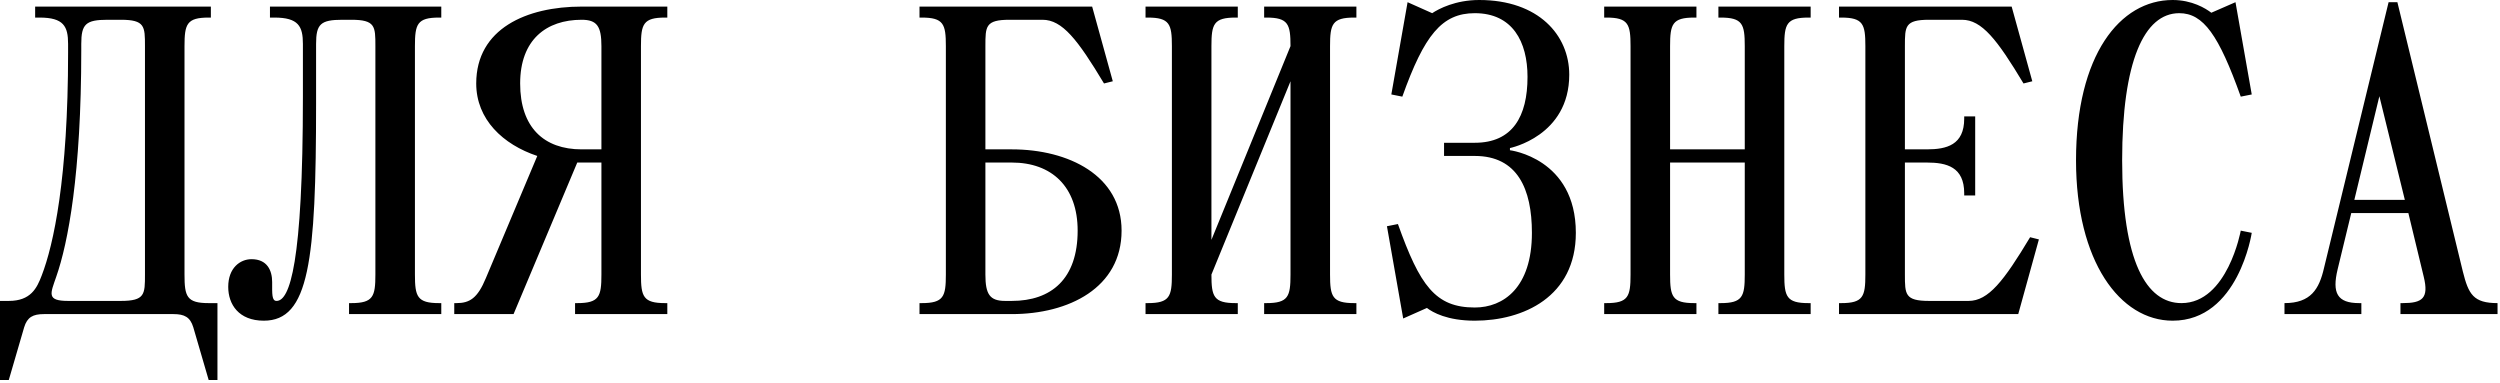 <?xml version="1.0" encoding="UTF-8"?> <svg xmlns="http://www.w3.org/2000/svg" width="313" height="48" viewBox="0 0 313 48" fill="none"><path d="M3.025 40.975L1.1 47.575H-4.87892e-05V37.675H1.1C3.85 37.675 4.62 36.08 5.225 34.485C6.71 30.635 8.525 22.33 8.525 6.6V5.5C8.525 3.3 7.975 2.2 4.95 2.2H4.4V0.825H26.4V2.2H26.125C23.375 2.2 23.1 3.025 23.1 5.775V34.375C23.1 37.125 23.375 37.95 26.125 37.95H27.225V47.575H26.125L24.2 40.975C23.815 39.71 23.1 39.325 21.725 39.325H5.5C4.125 39.325 3.41 39.71 3.025 40.975ZM10.175 6.325C10.175 21.78 8.525 30.415 7.04 34.65C6.325 36.74 5.775 37.675 8.525 37.675H15.125C18.15 37.675 18.15 36.85 18.15 34.375V5.775C18.15 3.3 18.15 2.475 15.125 2.475H13.475C10.725 2.475 10.175 3.025 10.175 5.5V6.325ZM33.799 0.825H55.249V2.2H54.974C52.224 2.2 51.949 3.025 51.949 5.775V34.375C51.949 37.125 52.224 37.95 54.974 37.95H55.249V39.325H43.699V37.95H43.974C46.724 37.95 46.999 37.125 46.999 34.375V5.775C46.999 3.3 46.999 2.475 43.974 2.475H42.874C40.124 2.475 39.574 3.025 39.574 5.5V12.925C39.574 32.725 38.694 40.15 33.029 40.15C29.894 40.15 28.574 38.115 28.574 35.915C28.574 33.55 30.059 32.45 31.489 32.45C33.469 32.45 34.074 33.88 34.074 35.31C34.074 36.795 34.019 37.675 34.624 37.675C36.274 37.675 37.924 33 37.924 12.1V5.5C37.924 3.3 37.374 2.2 34.349 2.2H33.799V0.825ZM75.298 20.35H72.273L64.298 39.325H56.873V37.95H57.148C58.798 37.95 59.788 37.345 60.833 34.815L67.268 19.525C62.978 18.095 59.623 14.96 59.623 10.45C59.623 3.575 65.948 0.825 72.823 0.825H83.548V2.2H83.273C80.523 2.2 80.248 3.025 80.248 5.775V34.375C80.248 37.125 80.523 37.95 83.273 37.95H83.548V39.325H71.998V37.95H72.273C75.023 37.95 75.298 37.125 75.298 34.375V20.35ZM72.823 2.475C68.423 2.475 65.123 4.95 65.123 10.45C65.123 15.95 68.093 18.7 72.823 18.7H75.298V5.775C75.298 3.3 74.748 2.475 72.823 2.475ZM115.122 0.825H136.737L139.322 10.175L138.222 10.45C134.922 4.95 132.997 2.475 130.522 2.475H126.397C123.372 2.475 123.372 3.3 123.372 5.775V18.7H126.672C133.822 18.7 140.422 22 140.422 28.875C140.422 36.025 133.822 39.325 126.672 39.325H115.122V37.95H115.397C118.147 37.95 118.422 37.125 118.422 34.375V5.775C118.422 3.025 118.147 2.2 115.397 2.2H115.122V0.825ZM125.847 37.675H126.672C131.622 37.675 134.922 34.925 134.922 28.875C134.922 23.375 131.677 20.35 126.672 20.35H123.372V34.375C123.372 36.85 123.922 37.675 125.847 37.675ZM151.671 34.375C151.671 37.125 151.946 37.95 154.696 37.95H154.971V39.325H143.421V37.95H143.696C146.446 37.95 146.721 37.125 146.721 34.375V5.775C146.721 3.025 146.446 2.2 143.696 2.2H143.421V0.825H154.971V2.2H154.696C151.946 2.2 151.671 3.025 151.671 5.775V30.03L161.571 5.775C161.571 3.025 161.296 2.2 158.546 2.2H158.271V0.825H169.821V2.2H169.546C166.796 2.2 166.521 3.025 166.521 5.775V34.375C166.521 37.125 166.796 37.95 169.546 37.95H169.821V39.325H158.271V37.95H158.546C161.296 37.95 161.571 37.125 161.571 34.375V10.175L151.671 34.375ZM173.645 28.325L175.02 28.05C177.77 35.75 179.695 38.5 184.645 38.5C188.22 38.5 191.795 36.025 191.795 29.15C191.795 23.65 189.98 19.525 184.645 19.525H180.795V17.875H184.645C189.375 17.875 191.245 14.575 191.245 9.625C191.245 5.225 189.375 1.65 184.645 1.65C180.52 1.65 178.32 4.4 175.57 12.1L174.195 11.825L176.23 0.275L179.31 1.65C180.135 1.1 182.225 0 185.195 0C192.62 0 196.47 4.4 196.47 9.35C196.47 17.05 189.045 18.535 189.045 18.535V18.81C189.045 18.81 197.295 19.8 197.295 29.15C197.295 37.18 190.695 40.15 184.645 40.15C181.18 40.15 179.365 39.105 178.65 38.555L175.68 39.875L173.645 28.325ZM223.394 5.775V34.375C223.394 37.125 223.669 37.95 226.419 37.95H226.694V39.325H215.144V37.95H215.419C218.169 37.95 218.444 37.125 218.444 34.375V20.35H209.094V34.375C209.094 37.125 209.369 37.95 212.119 37.95H212.394V39.325H200.844V37.95H201.119C203.869 37.95 204.144 37.125 204.144 34.375V5.775C204.144 3.025 203.869 2.2 201.119 2.2H200.844V0.825H212.394V2.2H212.119C209.369 2.2 209.094 3.025 209.094 5.775V18.7H218.444V5.775C218.444 3.025 218.169 2.2 215.419 2.2H215.144V0.825H226.694V2.2H226.419C223.669 2.2 223.394 3.025 223.394 5.775ZM252.684 39.325H230.244V37.95H230.519C233.269 37.95 233.544 37.125 233.544 34.375V5.775C233.544 3.025 233.269 2.2 230.519 2.2H230.244V0.825H251.859L254.444 10.175L253.344 10.45C250.044 4.95 248.119 2.475 245.644 2.475H241.519C238.494 2.475 238.494 3.3 238.494 5.775V18.7H241.244C243.719 18.7 245.919 18.15 245.919 14.85V14.575H247.294V24.475H245.919V24.2C245.919 20.9 243.719 20.35 241.244 20.35H238.494V34.375C238.494 36.85 238.494 37.675 241.519 37.675H246.469C248.944 37.675 250.869 35.2 254.169 29.7L255.269 29.975L252.684 39.325ZM265.693 20.075C265.693 32.725 268.718 37.95 273.118 37.95C278.893 37.95 280.543 28.875 280.543 28.875L281.918 29.15C281.918 29.15 280.268 40.15 272.018 40.15C265.418 40.15 259.918 32.725 259.918 20.075C259.918 6.875 265.418 0 272.018 0C274.438 0 276.143 1.045 276.858 1.595L279.883 0.275L281.918 11.825L280.543 12.1C277.793 4.4 275.868 1.65 272.843 1.65C268.443 1.65 265.693 7.7 265.693 20.075ZM290.967 33.55L299.052 0.275H300.152L308.347 33.99C309.062 36.85 309.667 37.95 312.692 37.95V39.325H300.537V37.95H300.812C303.287 37.95 304.112 37.345 303.452 34.65L301.527 26.675H294.377L292.672 33.715C291.957 36.685 292.617 37.95 295.367 37.95H295.642V39.325H286.017V37.95C289.317 37.95 290.362 36.19 290.967 33.55ZM297.897 12.045L294.762 25.025H301.087L297.897 12.045Z" fill="black"></path></svg> 